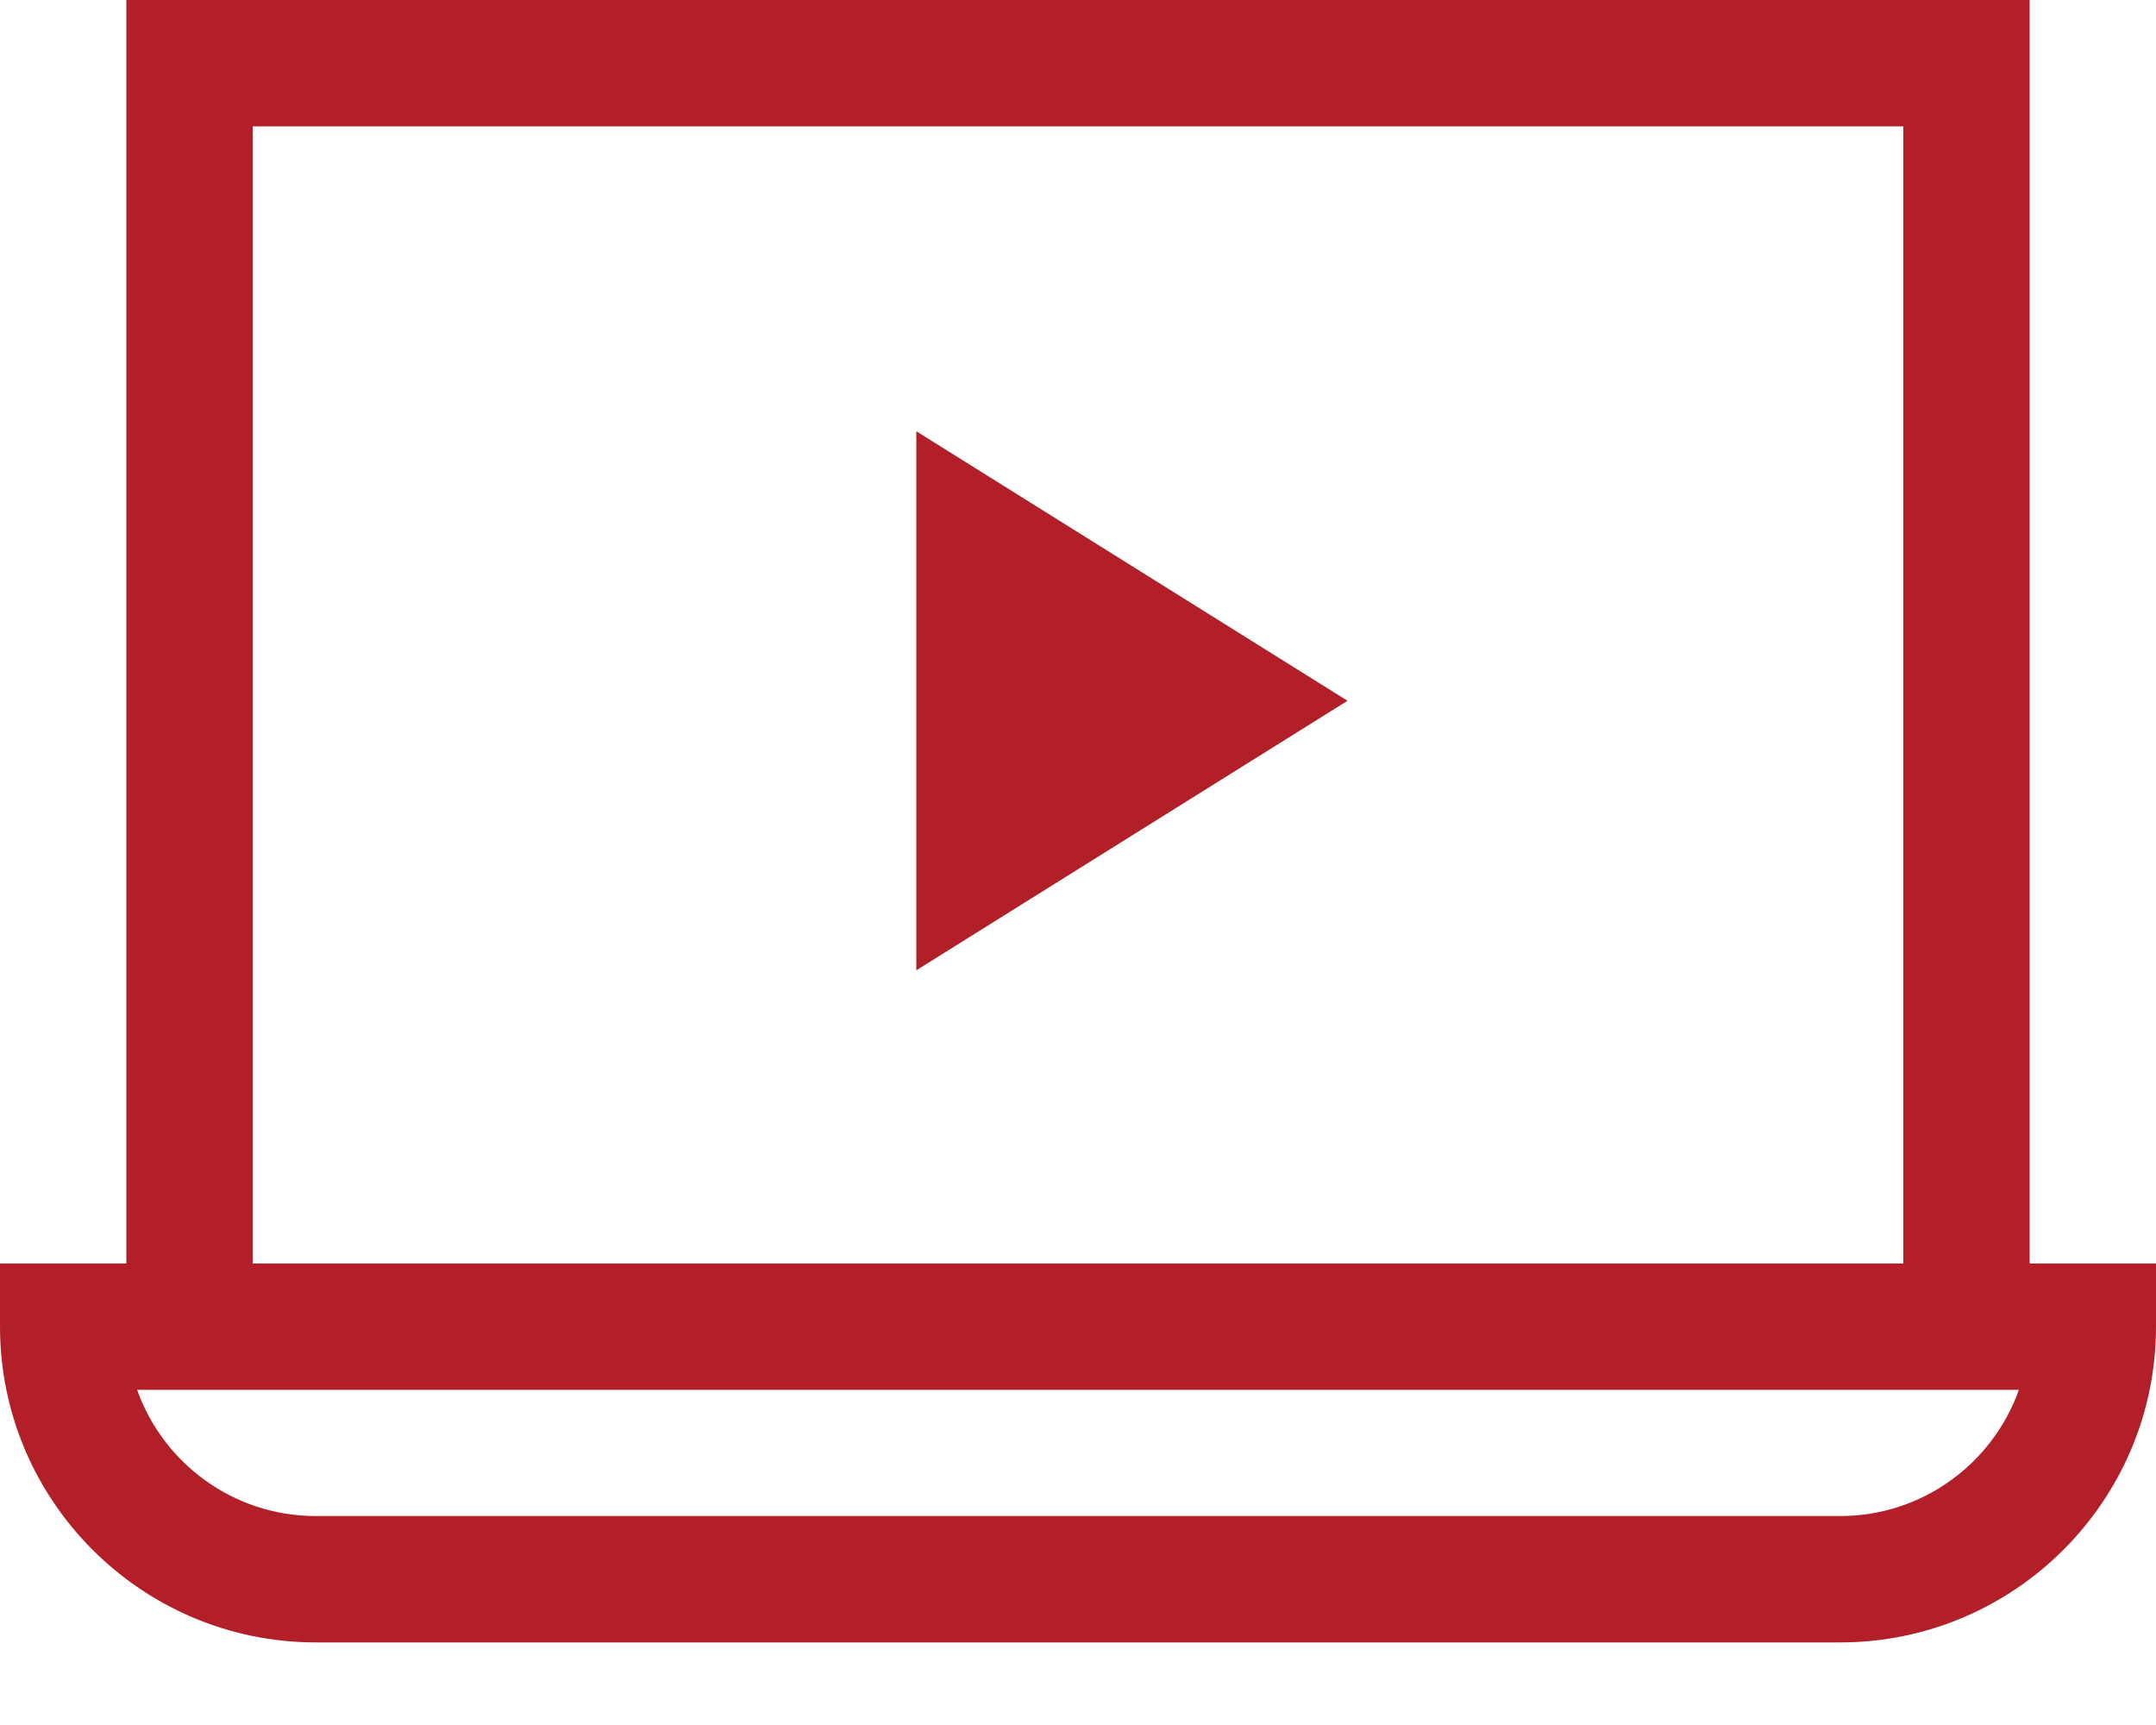 <?xml version="1.0" encoding="UTF-8"?>
<svg width="20px" height="16px" viewBox="0 0 20 16" version="1.1" xmlns="http://www.w3.org/2000/svg" xmlns:xlink="http://www.w3.org/1999/xlink">
    <title>webinar-icon</title>
    <g id="Playground" stroke="none" stroke-width="1" fill="none" fill-rule="evenodd">
        <g id="webinar-icon" fill="#B21F29">
            <polygon id="Triangle" transform="translate(10.5, 6.5) rotate(-270) translate(-10.5, -6.5) " points="10.5 4.5 13 8.5 8 8.5"></polygon>
            <path d="M18.828,11.719 L18.828,0 L1.172,0 L1.172,11.719 L0,11.719 L0,12.305 C0,13.92 1.314,15.234 2.93,15.234 L17.07,15.234 C18.686,15.234 20,13.92 20,12.305 L20,11.719 L18.828,11.719 Z M2.344,1.172 L17.656,1.172 L17.656,11.719 L2.344,11.719 L2.344,1.172 Z M17.07,14.062 L2.93,14.062 C2.166,14.062 1.514,13.573 1.272,12.891 L18.728,12.891 C18.486,13.573 17.834,14.062 17.07,14.062 Z" id="Shape" fill-rule="nonzero"></path>
        </g>
    </g>
</svg>